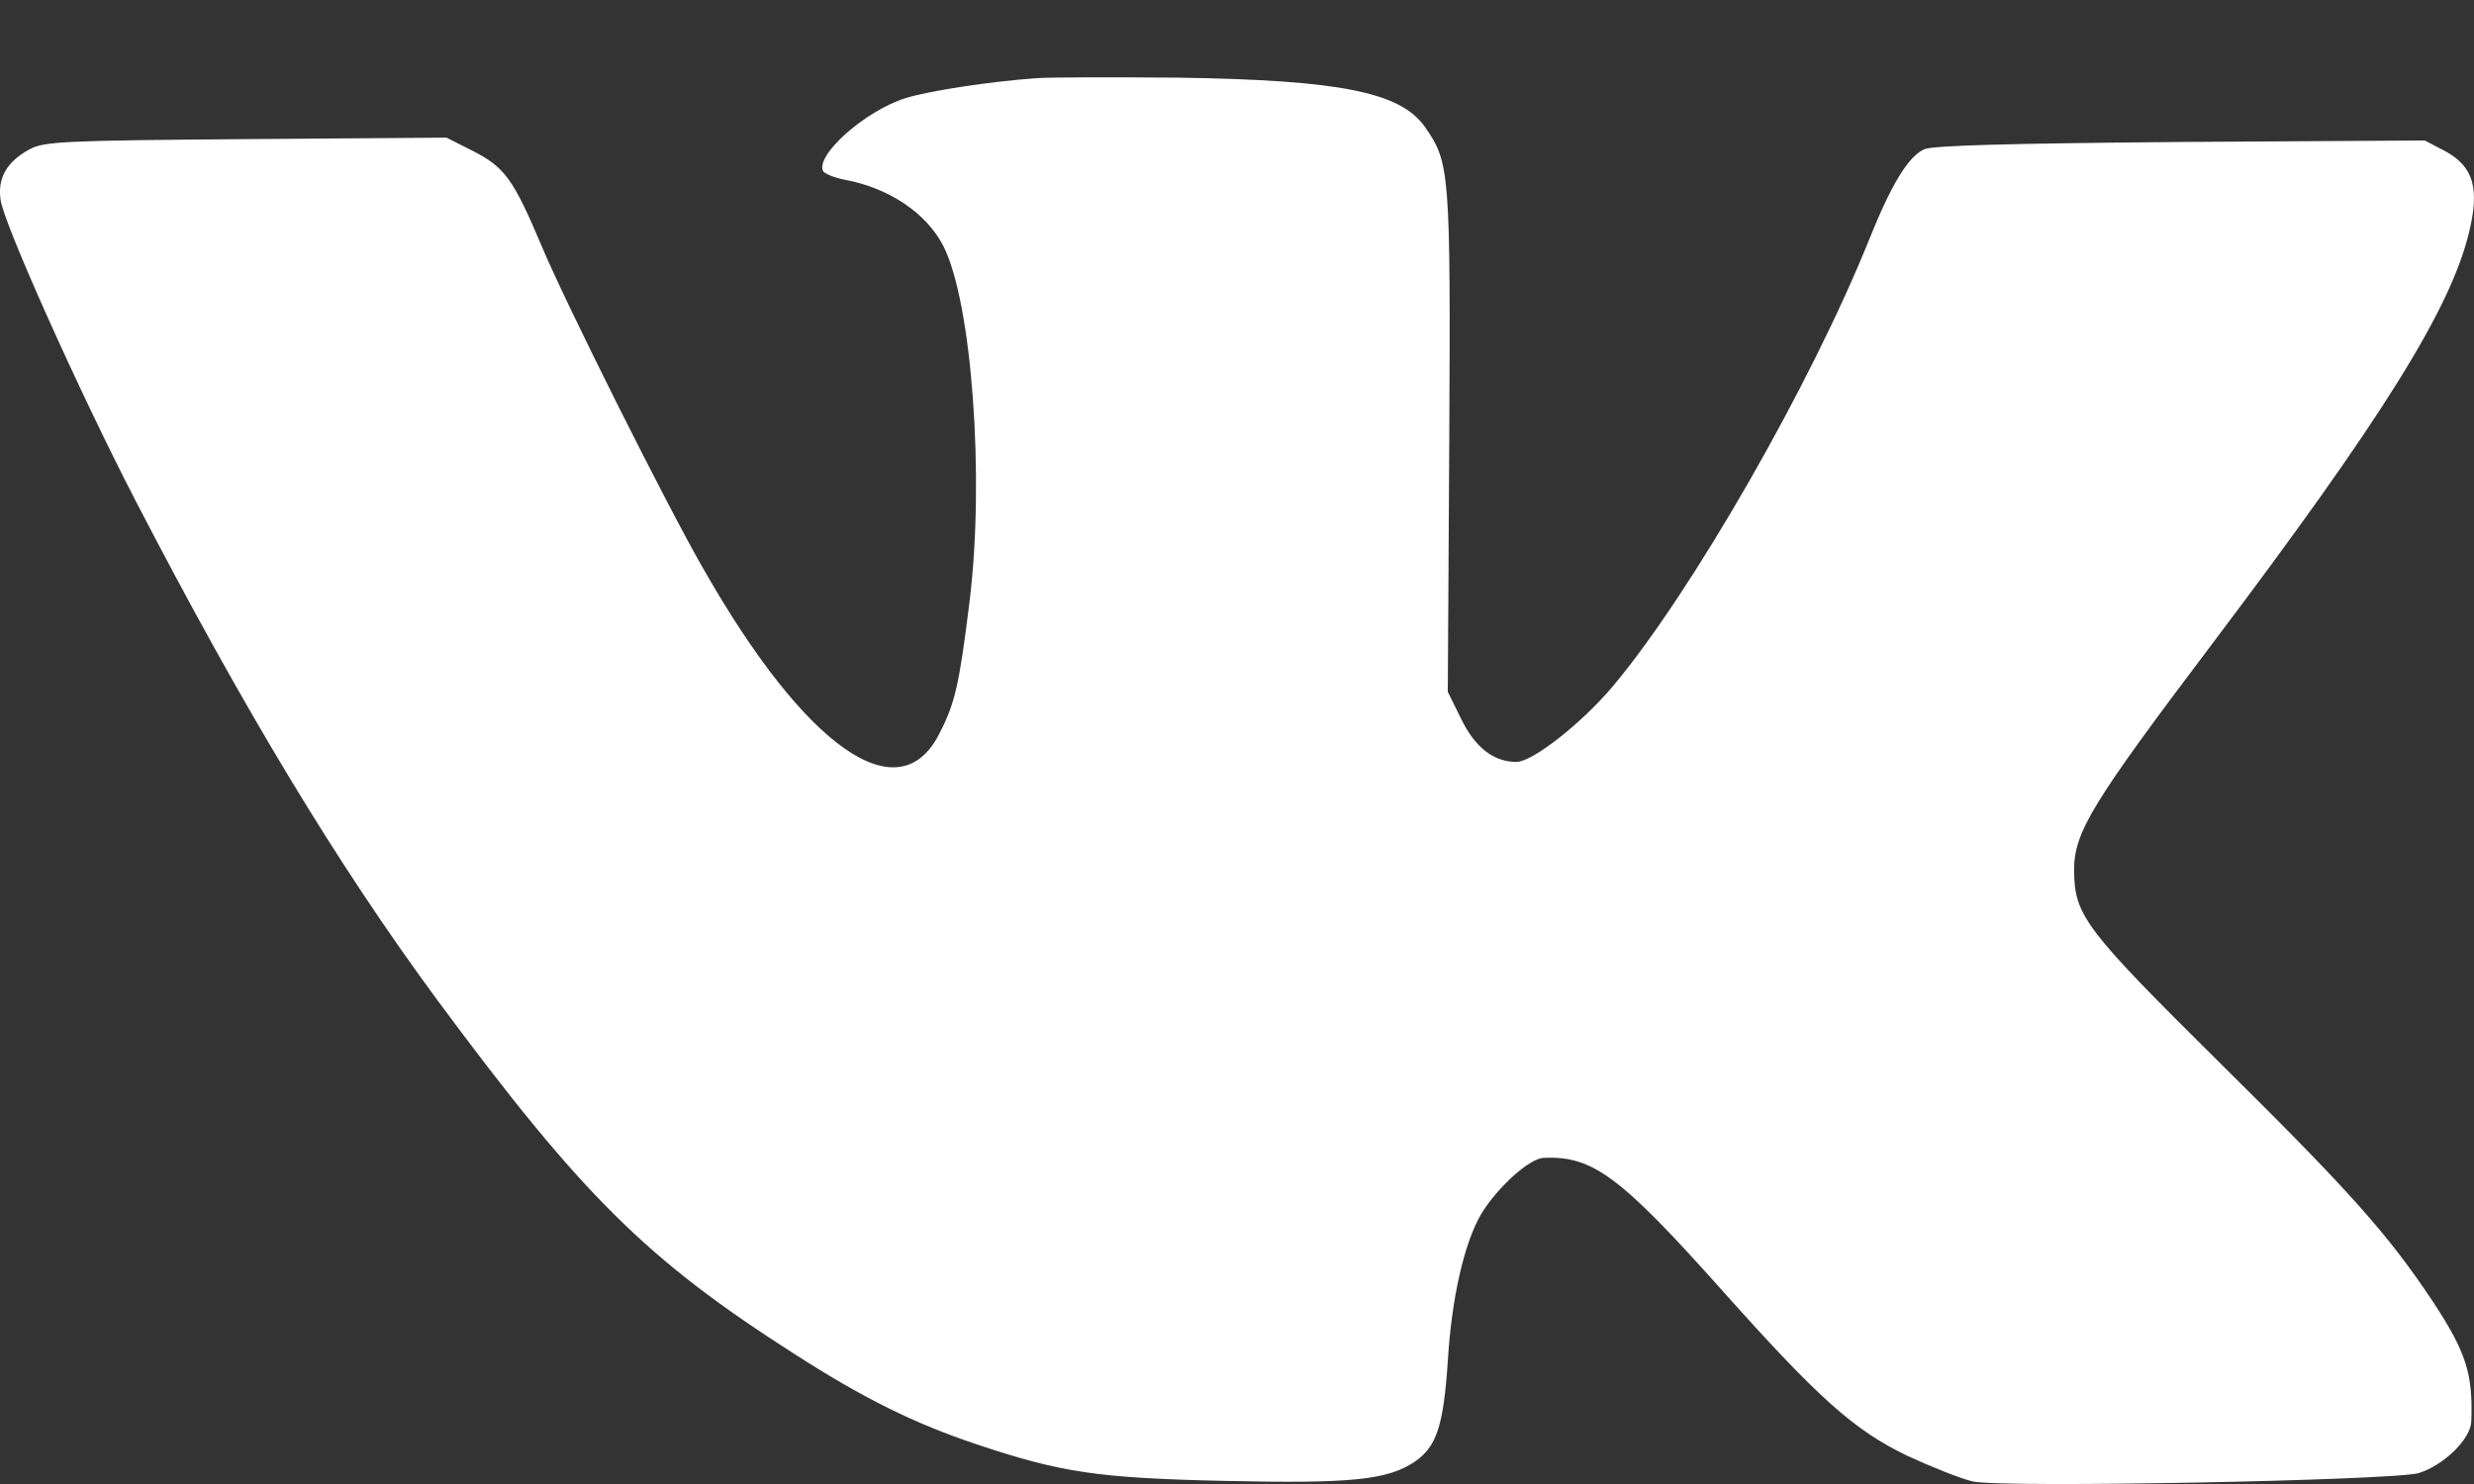 <?xml version="1.0" encoding="UTF-8"?> <svg xmlns="http://www.w3.org/2000/svg" width="20" height="12" viewBox="0 0 20 12" fill="none"><rect x="0" y="0" width="20" height="12" fill="#333333" stroke="none"/> <path d="M8.381 0.632C8.001 0.659 7.516 0.734 7.325 0.792C6.993 0.894 6.582 1.262 6.656 1.387C6.672 1.406 6.746 1.438 6.828 1.453C7.188 1.52 7.489 1.723 7.626 1.989C7.857 2.442 7.962 3.866 7.837 4.871C7.755 5.535 7.72 5.688 7.595 5.93C7.27 6.579 6.515 6.055 5.687 4.601C5.389 4.085 4.56 2.427 4.377 1.985C4.15 1.449 4.08 1.352 3.825 1.222L3.61 1.113L1.988 1.125C0.521 1.136 0.353 1.144 0.24 1.207C0.056 1.305 -0.022 1.441 0.005 1.617C0.029 1.805 0.643 3.174 1.096 4.049C1.98 5.754 2.731 6.994 3.528 8.077C4.705 9.668 5.225 10.184 6.426 10.951C6.985 11.31 7.391 11.51 7.892 11.678C8.58 11.909 8.877 11.952 9.905 11.975C10.926 11.998 11.219 11.967 11.438 11.819C11.614 11.697 11.669 11.529 11.704 11.009C11.735 10.493 11.837 10.051 11.974 9.817C12.099 9.609 12.361 9.367 12.478 9.363C12.873 9.344 13.096 9.508 13.925 10.438C14.703 11.31 14.989 11.565 15.419 11.772C15.614 11.862 15.849 11.956 15.946 11.979C16.181 12.034 19.348 11.971 19.552 11.912C19.755 11.85 19.974 11.635 19.978 11.494C19.993 11.107 19.935 10.931 19.665 10.521C19.305 9.981 19 9.637 17.956 8.605C16.846 7.506 16.771 7.404 16.767 7.037C16.767 6.728 16.912 6.493 17.886 5.203C19.258 3.385 19.806 2.505 19.958 1.887C20.048 1.524 19.997 1.348 19.767 1.222L19.602 1.136L17.628 1.148C16.232 1.16 15.626 1.176 15.555 1.207C15.422 1.269 15.286 1.5 15.11 1.938C14.64 3.107 13.675 4.792 13.037 5.551C12.783 5.852 12.388 6.161 12.259 6.161C12.075 6.161 11.923 6.044 11.81 5.809L11.704 5.594L11.716 3.565C11.727 1.379 11.72 1.316 11.52 1.027C11.321 0.745 10.836 0.648 9.534 0.628C9.006 0.624 8.49 0.624 8.381 0.632Z" fill="white"></path> </svg> 